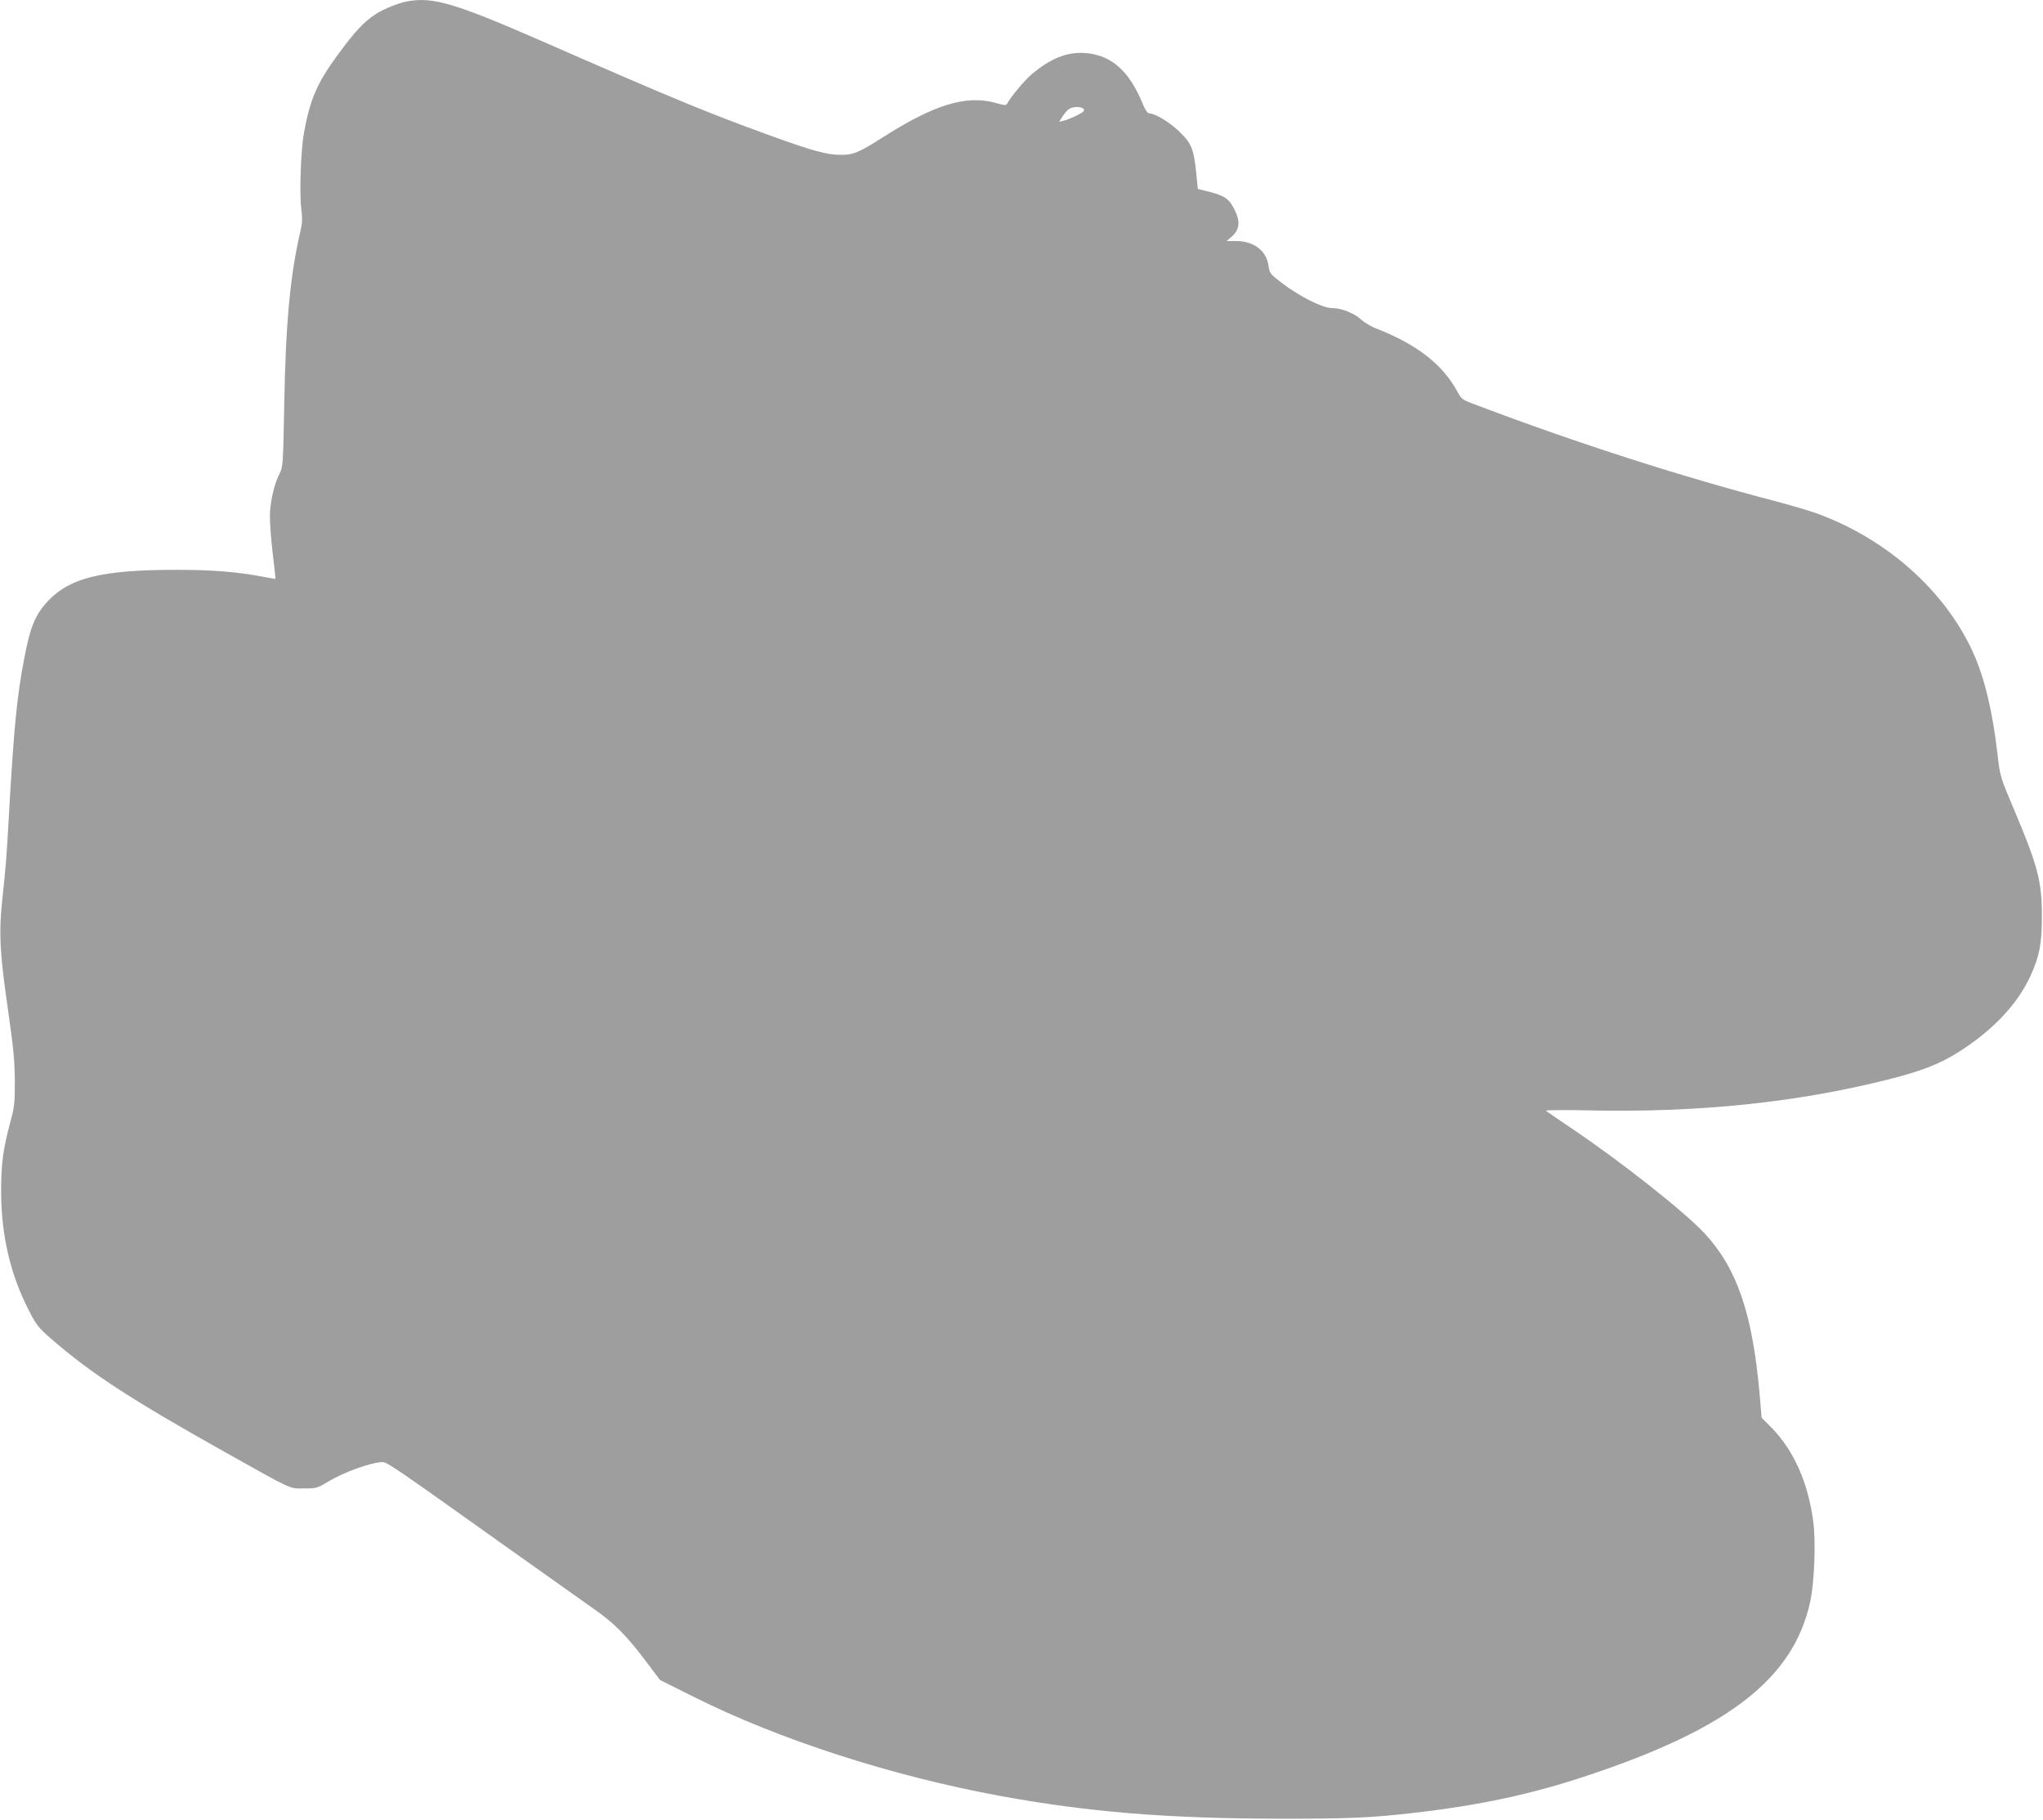 <?xml version="1.0" standalone="no"?>
<!DOCTYPE svg PUBLIC "-//W3C//DTD SVG 20010904//EN"
 "http://www.w3.org/TR/2001/REC-SVG-20010904/DTD/svg10.dtd">
<svg version="1.0" xmlns="http://www.w3.org/2000/svg"
 width="1280pt" height="1140pt" viewBox="0 0 1280 1140"
 preserveAspectRatio="xMidYMid meet">
<g transform="translate(0,1140) scale(0.1,-0.1)"
fill="#9e9e9e" stroke="none">
<path d="M2560 11393 c-60 -10 -153 -47 -207 -82 -76 -50 -131 -110 -238 -256
-129 -176 -173 -278 -211 -490 -19 -103 -29 -378 -16 -475 7 -57 6 -89 -5
-135 -64 -271 -93 -576 -102 -1080 -7 -389 -8 -401 -30 -443 -34 -67 -61 -186
-60 -271 0 -42 8 -146 18 -231 10 -85 18 -156 17 -157 0 0 -34 5 -75 13 -167
32 -319 44 -548 44 -460 0 -664 -49 -800 -193 -82 -87 -113 -160 -152 -367
-44 -229 -62 -412 -91 -905 -21 -371 -21 -366 -46 -605 -22 -205 -15 -338 37
-692 33 -231 41 -311 42 -438 0 -143 -2 -164 -31 -270 -44 -165 -55 -254 -55
-435 2 -268 59 -513 174 -735 44 -87 60 -108 132 -171 255 -222 500 -382 1103
-720 426 -239 394 -224 489 -224 77 0 83 2 152 43 101 61 270 121 341 122 27
0 94 -46 752 -515 256 -182 510 -362 565 -401 128 -88 208 -168 326 -324 l94
-125 212 -106 c533 -267 1238 -495 1917 -620 556 -102 1048 -142 1751 -143
427 -1 578 6 830 35 424 48 751 118 1103 236 885 294 1288 609 1393 1086 27
121 37 383 19 509 -33 243 -122 442 -262 585 l-61 61 -13 154 c-45 502 -142
784 -346 1003 -131 139 -530 454 -845 665 -76 51 -142 97 -147 101 -5 5 125 6
290 2 670 -13 1279 50 1846 192 212 53 329 98 446 172 216 136 373 302 454
480 57 126 71 202 71 373 0 218 -24 311 -173 665 -89 209 -89 210 -105 350
-31 270 -82 481 -153 637 -178 392 -550 720 -995 877 -47 16 -156 48 -243 71
-580 151 -1230 359 -1862 598 -103 38 -104 39 -133 92 -92 168 -252 292 -504
391 -33 12 -76 38 -96 56 -44 41 -124 73 -185 73 -57 0 -201 72 -314 158 -71
54 -75 60 -82 105 -13 97 -91 156 -203 157 l-60 0 27 23 c55 47 62 96 22 175
-32 65 -62 86 -155 110 l-74 18 -11 107 c-15 146 -31 183 -111 258 -62 58
-148 109 -184 109 -9 0 -24 22 -39 58 -84 208 -199 309 -363 320 -114 7 -215
-34 -334 -134 -45 -39 -126 -135 -152 -182 -8 -14 -15 -13 -72 3 -185 52 -387
-10 -712 -218 -147 -93 -179 -107 -258 -107 -89 0 -174 23 -455 125 -388 141
-598 228 -1409 583 -549 240 -687 281 -845 255z m4229 -676 c8 -11 0 -19 -42
-40 -28 -14 -65 -29 -82 -33 l-29 -7 18 29 c10 16 27 37 38 47 24 20 81 23 97
4z"/>
</g>
</svg>

